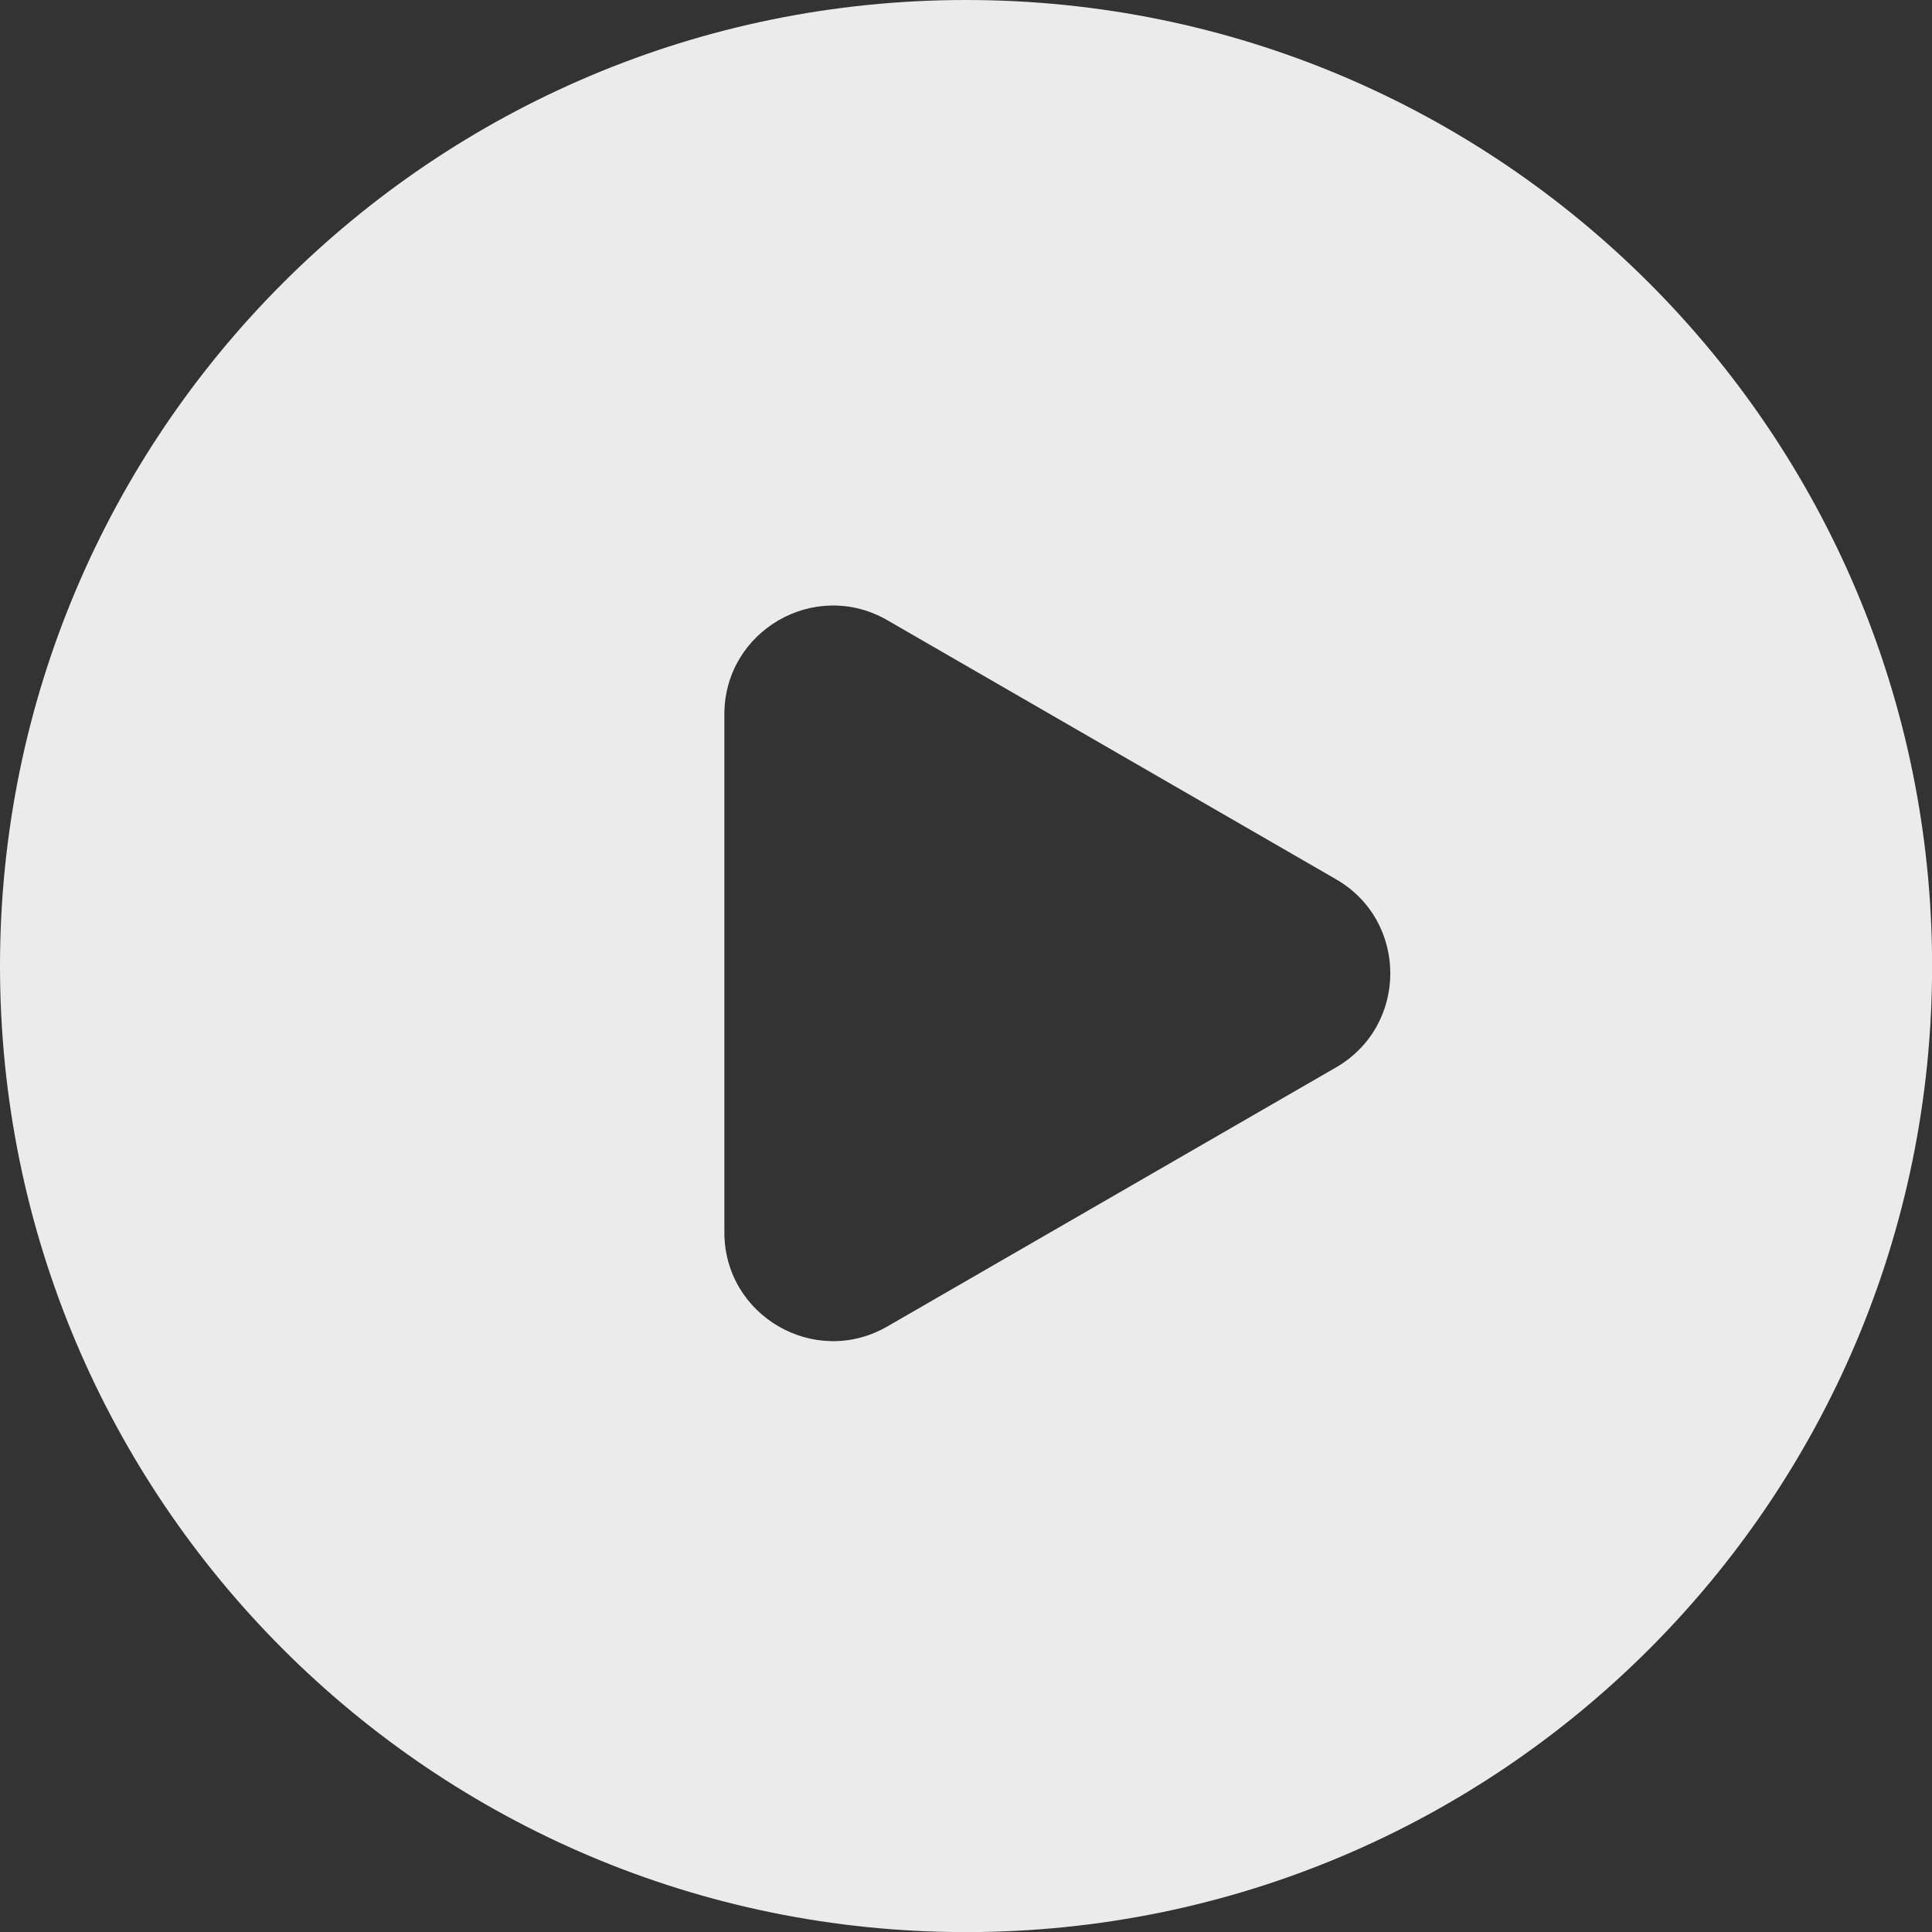 <?xml version="1.0" encoding="UTF-8"?> <svg xmlns="http://www.w3.org/2000/svg" width="116" height="116" viewBox="0 0 116 116" fill="none"><rect x="0" y="0" width="116" height="116" fill="#333333" stroke="none"/><g opacity="0.9" clip-path="url(#clip0_163_16344)"><path d="M58.003 0C25.969 0 0 25.969 0 58.003C0 90.037 25.969 116.006 58.003 116.006C90.037 116.006 116.006 90.037 116.006 58.003C116 25.969 90.031 0 58.003 0ZM80.215 64.09L53.28 79.641C48.932 82.153 43.492 79.016 43.492 73.991V42.89C43.492 37.865 48.932 34.728 53.28 37.24L80.215 52.791C84.563 55.297 84.563 61.578 80.215 64.09Z" fill="white"></path></g><defs><clipPath id="clip0_163_16344"><rect width="116" height="116" fill="white"></rect></clipPath></defs></svg> 